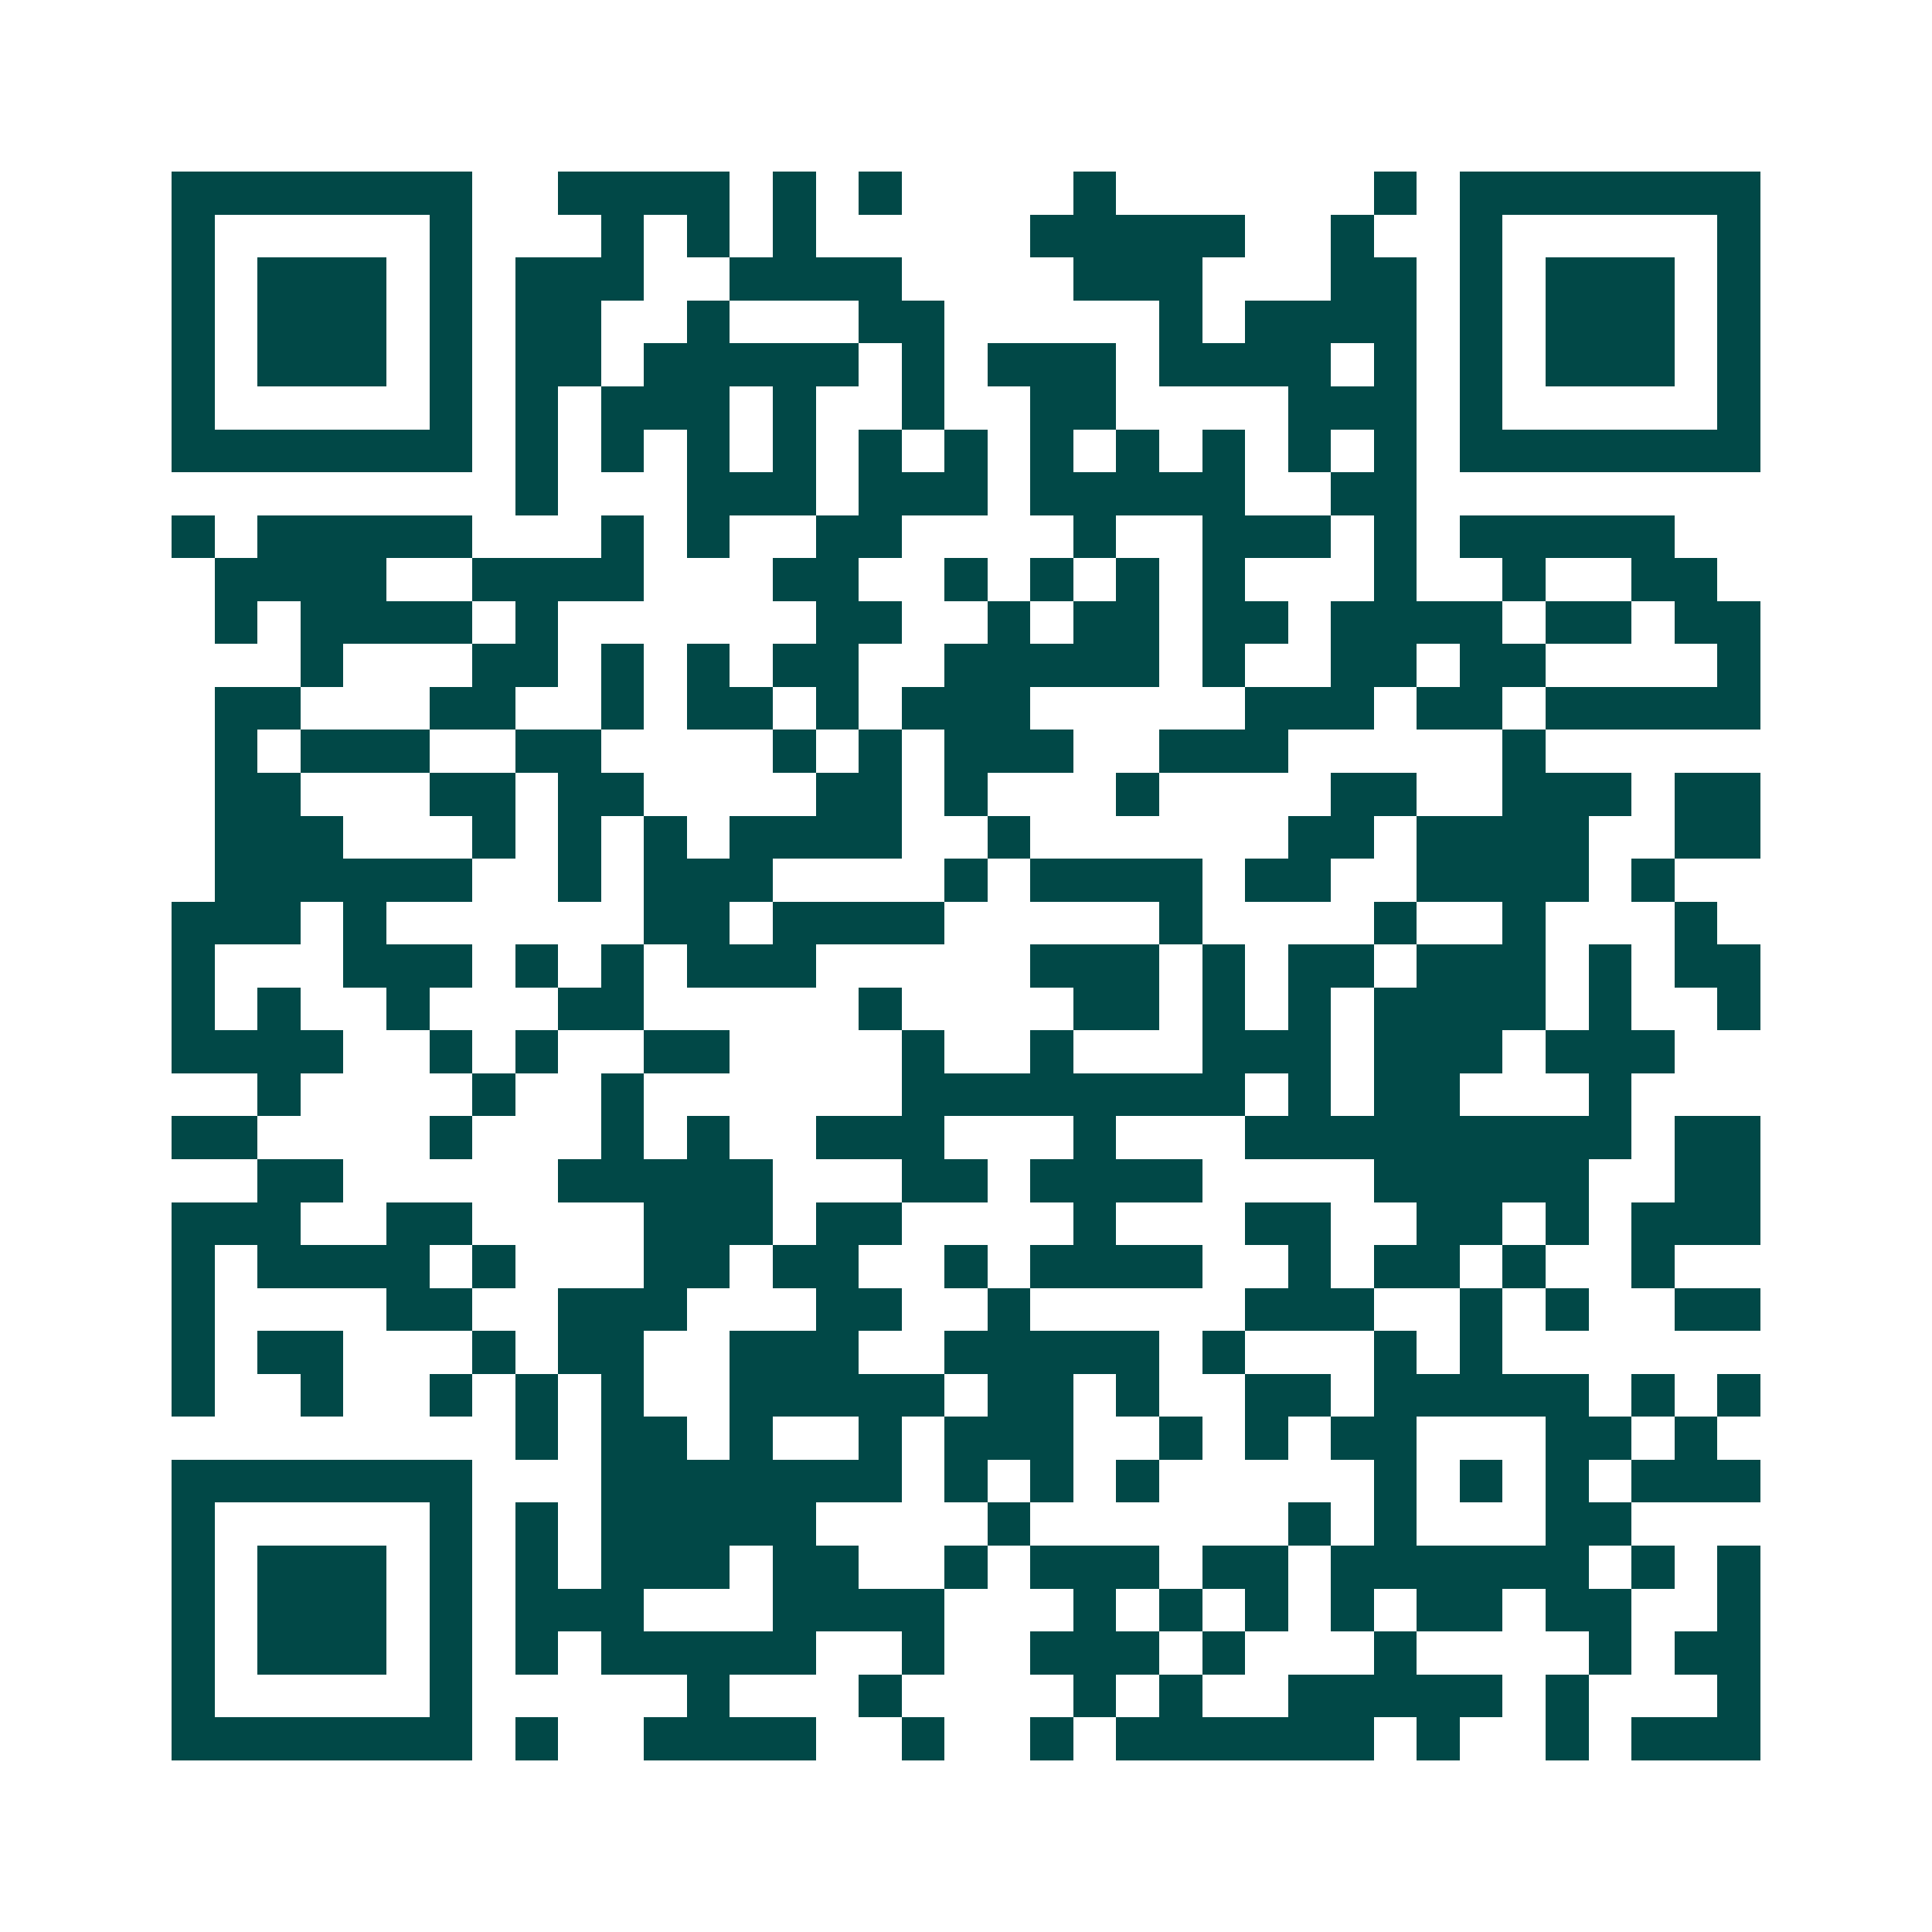 <svg xmlns="http://www.w3.org/2000/svg" width="200" height="200" viewBox="0 0 45 45" shape-rendering="crispEdges"><path fill="#ffffff" d="M0 0h45v45H0z"/><path stroke="#014847" d="M4 4.5h7m2 0h4m1 0h1m1 0h1m4 0h1m6 0h1m1 0h7M4 5.5h1m5 0h1m3 0h1m1 0h1m1 0h1m5 0h5m2 0h1m2 0h1m5 0h1M4 6.5h1m1 0h3m1 0h1m1 0h3m2 0h4m4 0h3m3 0h2m1 0h1m1 0h3m1 0h1M4 7.5h1m1 0h3m1 0h1m1 0h2m2 0h1m3 0h2m5 0h1m1 0h4m1 0h1m1 0h3m1 0h1M4 8.5h1m1 0h3m1 0h1m1 0h2m1 0h5m1 0h1m1 0h3m1 0h4m1 0h1m1 0h1m1 0h3m1 0h1M4 9.5h1m5 0h1m1 0h1m1 0h3m1 0h1m2 0h1m2 0h2m4 0h3m1 0h1m5 0h1M4 10.5h7m1 0h1m1 0h1m1 0h1m1 0h1m1 0h1m1 0h1m1 0h1m1 0h1m1 0h1m1 0h1m1 0h1m1 0h7M12 11.5h1m3 0h3m1 0h3m1 0h5m2 0h2M4 12.5h1m1 0h5m3 0h1m1 0h1m2 0h2m4 0h1m2 0h3m1 0h1m1 0h5M5 13.5h4m2 0h4m3 0h2m2 0h1m1 0h1m1 0h1m1 0h1m3 0h1m2 0h1m2 0h2M5 14.5h1m1 0h4m1 0h1m6 0h2m2 0h1m1 0h2m1 0h2m1 0h4m1 0h2m1 0h2M7 15.5h1m3 0h2m1 0h1m1 0h1m1 0h2m2 0h5m1 0h1m2 0h2m1 0h2m4 0h1M5 16.5h2m3 0h2m2 0h1m1 0h2m1 0h1m1 0h3m5 0h3m1 0h2m1 0h5M5 17.5h1m1 0h3m2 0h2m4 0h1m1 0h1m1 0h3m2 0h3m5 0h1M5 18.5h2m3 0h2m1 0h2m4 0h2m1 0h1m3 0h1m4 0h2m2 0h3m1 0h2M5 19.5h3m3 0h1m1 0h1m1 0h1m1 0h4m2 0h1m6 0h2m1 0h4m2 0h2M5 20.5h6m2 0h1m1 0h3m4 0h1m1 0h4m1 0h2m2 0h4m1 0h1M4 21.5h3m1 0h1m6 0h2m1 0h4m5 0h1m4 0h1m2 0h1m3 0h1M4 22.5h1m3 0h3m1 0h1m1 0h1m1 0h3m5 0h3m1 0h1m1 0h2m1 0h3m1 0h1m1 0h2M4 23.5h1m1 0h1m2 0h1m3 0h2m5 0h1m4 0h2m1 0h1m1 0h1m1 0h4m1 0h1m2 0h1M4 24.5h4m2 0h1m1 0h1m2 0h2m4 0h1m2 0h1m3 0h3m1 0h3m1 0h3M6 25.5h1m4 0h1m2 0h1m6 0h8m1 0h1m1 0h2m3 0h1M4 26.5h2m4 0h1m3 0h1m1 0h1m2 0h3m3 0h1m3 0h9m1 0h2M6 27.5h2m5 0h5m3 0h2m1 0h4m4 0h5m2 0h2M4 28.5h3m2 0h2m4 0h3m1 0h2m4 0h1m3 0h2m2 0h2m1 0h1m1 0h3M4 29.5h1m1 0h4m1 0h1m3 0h2m1 0h2m2 0h1m1 0h4m2 0h1m1 0h2m1 0h1m2 0h1M4 30.5h1m4 0h2m2 0h3m3 0h2m2 0h1m5 0h3m2 0h1m1 0h1m2 0h2M4 31.5h1m1 0h2m3 0h1m1 0h2m2 0h3m2 0h5m1 0h1m3 0h1m1 0h1M4 32.5h1m2 0h1m2 0h1m1 0h1m1 0h1m2 0h5m1 0h2m1 0h1m2 0h2m1 0h5m1 0h1m1 0h1M12 33.5h1m1 0h2m1 0h1m2 0h1m1 0h3m2 0h1m1 0h1m1 0h2m3 0h2m1 0h1M4 34.5h7m3 0h7m1 0h1m1 0h1m1 0h1m5 0h1m1 0h1m1 0h1m1 0h3M4 35.5h1m5 0h1m1 0h1m1 0h5m4 0h1m6 0h1m1 0h1m3 0h2M4 36.5h1m1 0h3m1 0h1m1 0h1m1 0h3m1 0h2m2 0h1m1 0h3m1 0h2m1 0h6m1 0h1m1 0h1M4 37.5h1m1 0h3m1 0h1m1 0h3m3 0h4m3 0h1m1 0h1m1 0h1m1 0h1m1 0h2m1 0h2m2 0h1M4 38.5h1m1 0h3m1 0h1m1 0h1m1 0h5m2 0h1m2 0h3m1 0h1m3 0h1m4 0h1m1 0h2M4 39.5h1m5 0h1m5 0h1m3 0h1m4 0h1m1 0h1m2 0h5m1 0h1m3 0h1M4 40.5h7m1 0h1m2 0h4m2 0h1m2 0h1m1 0h6m1 0h1m2 0h1m1 0h3"/></svg>
